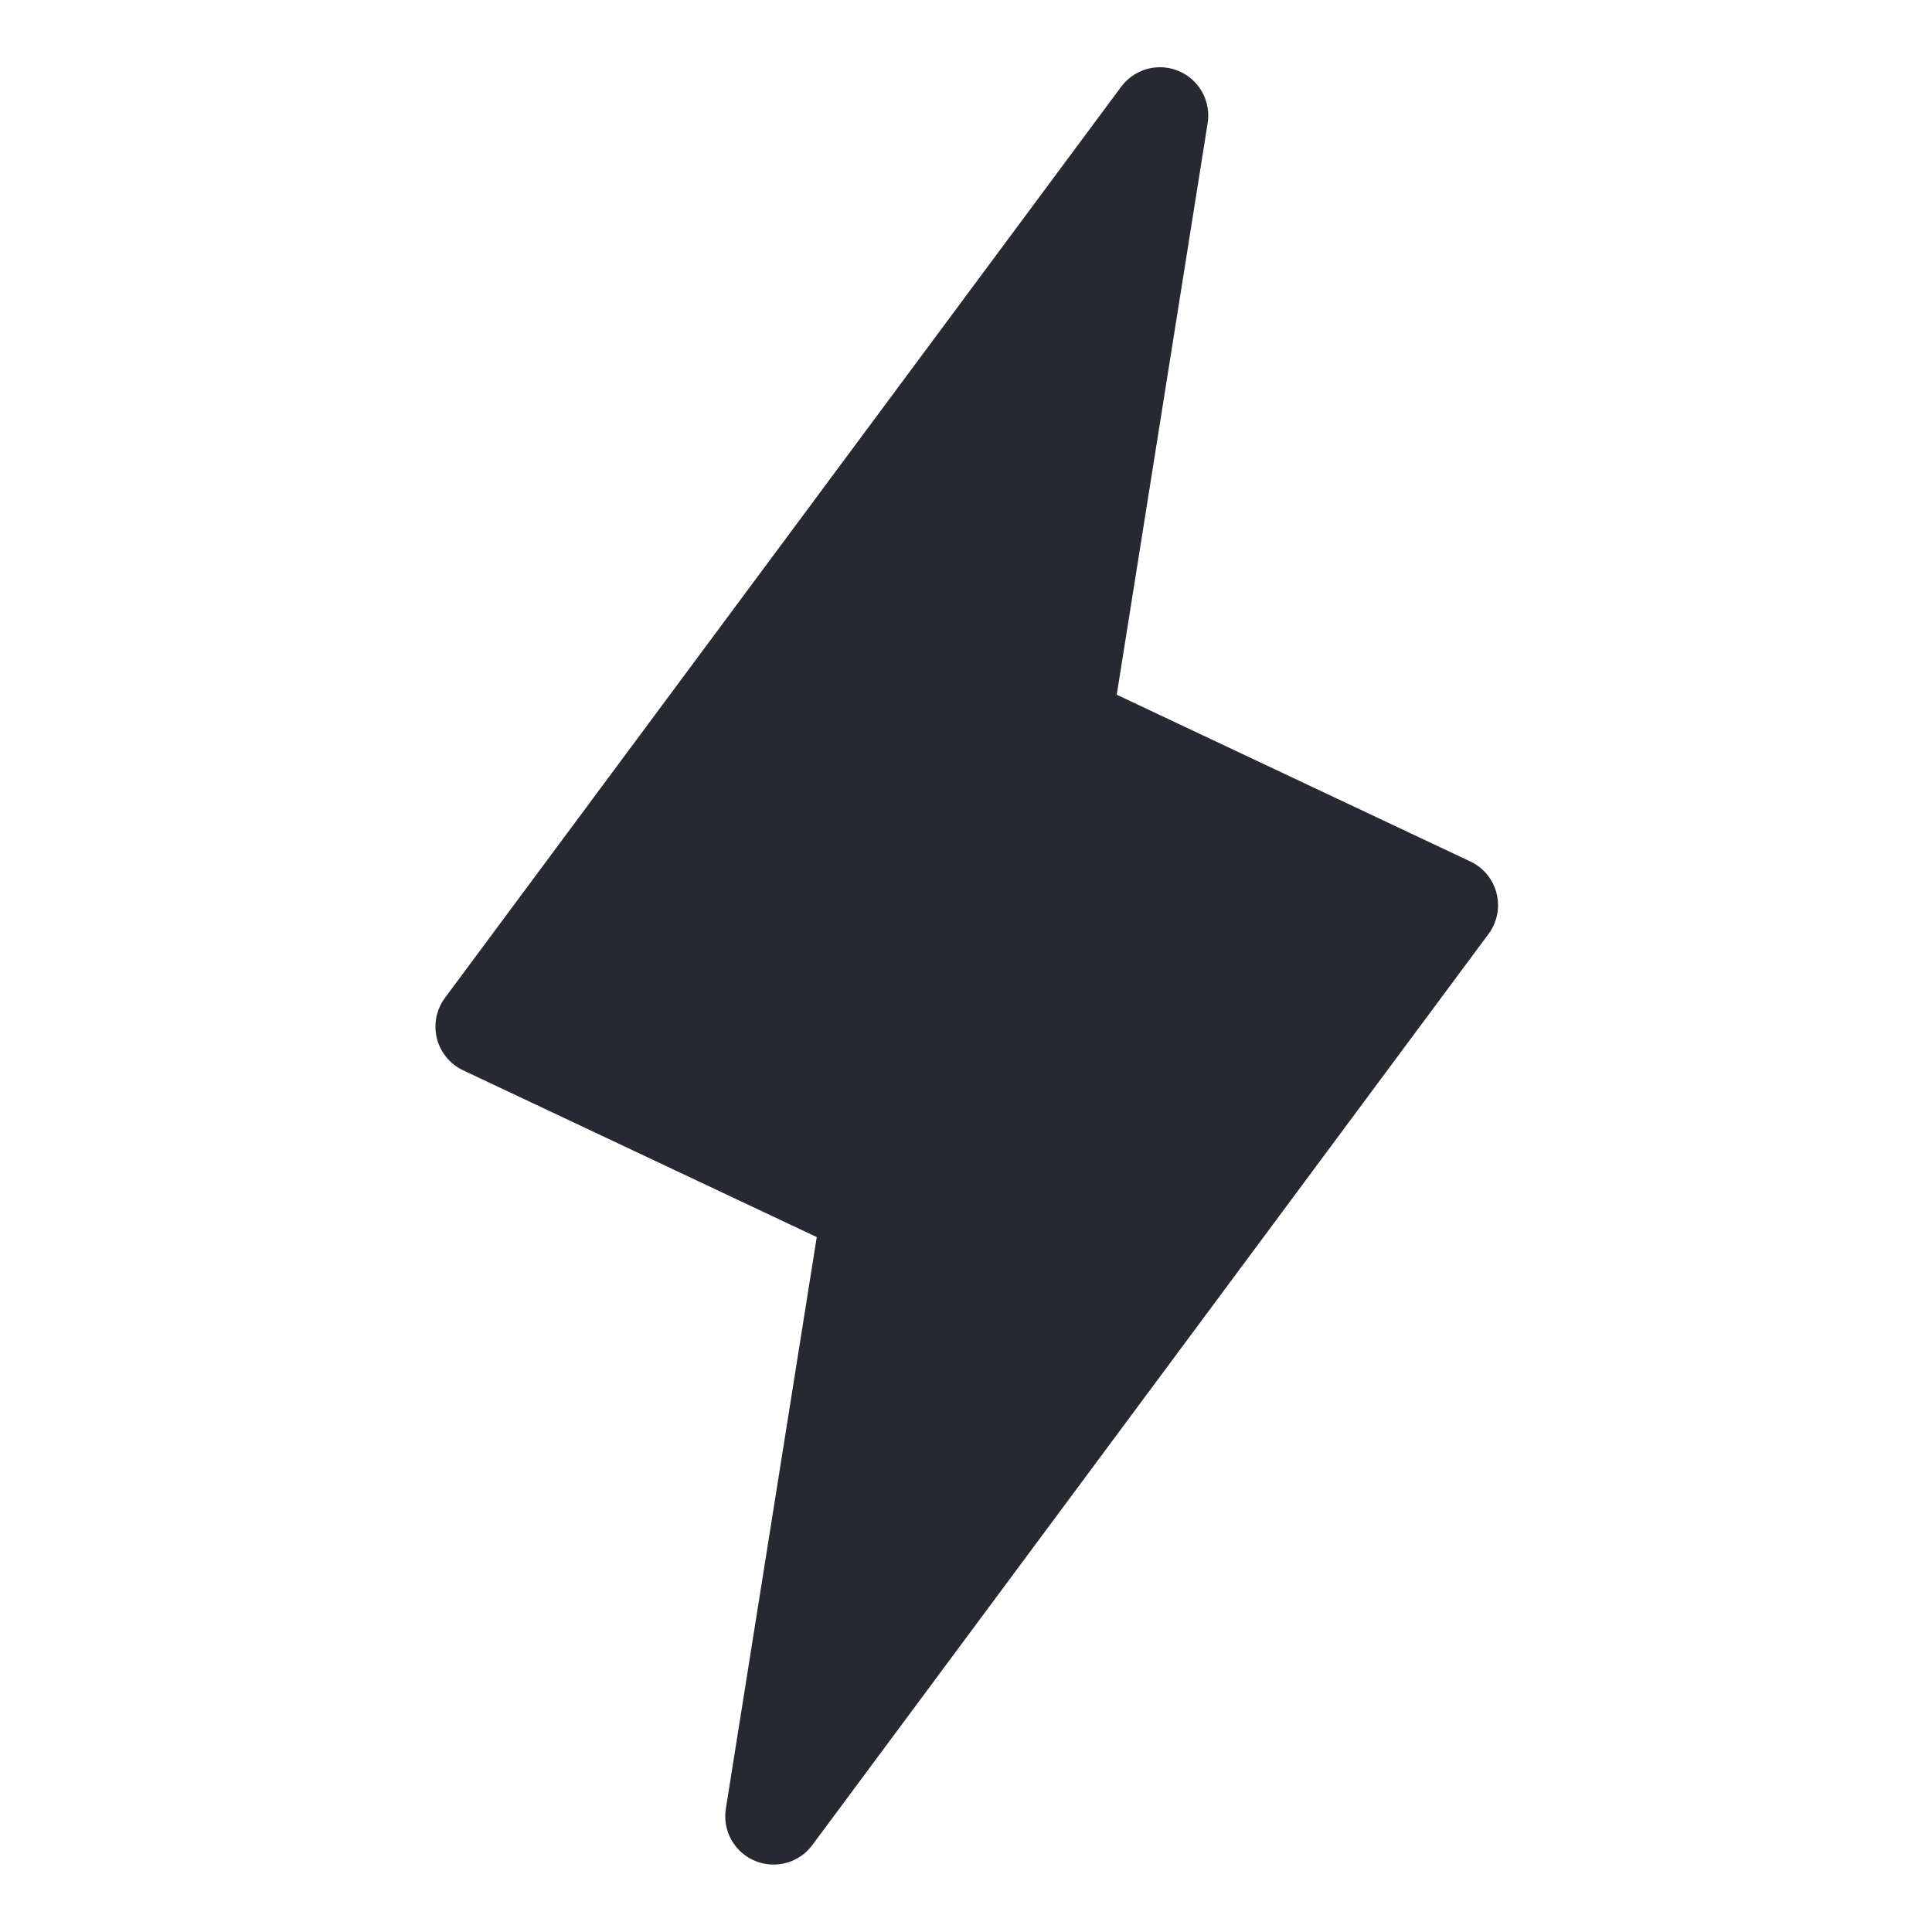 <?xml version="1.0" encoding="utf-8"?>
<svg xmlns="http://www.w3.org/2000/svg" fill="none" height="100%" overflow="visible" preserveAspectRatio="none" style="display: block;" viewBox="0 0 31 31" width="100%">
<g clip-path="url(#clip0_0_76192)" id="clarity:shield-check-solid">
<path d="M18.612 1.854L17.062 11.6L23.262 14.524L12.412 29.143L13.962 19.397L7.762 16.473L18.612 1.854Z" fill="#272932" id="Vector" stroke="#272932" stroke-linecap="round" stroke-linejoin="round" stroke-width="1.55"/>
<g id="Vector_2">
</g>
</g>
<defs>
<clipPath id="clip0_0_76192">
<rect fill="white" height="30.862" width="30.862"/>
</clipPath>
</defs>
</svg>